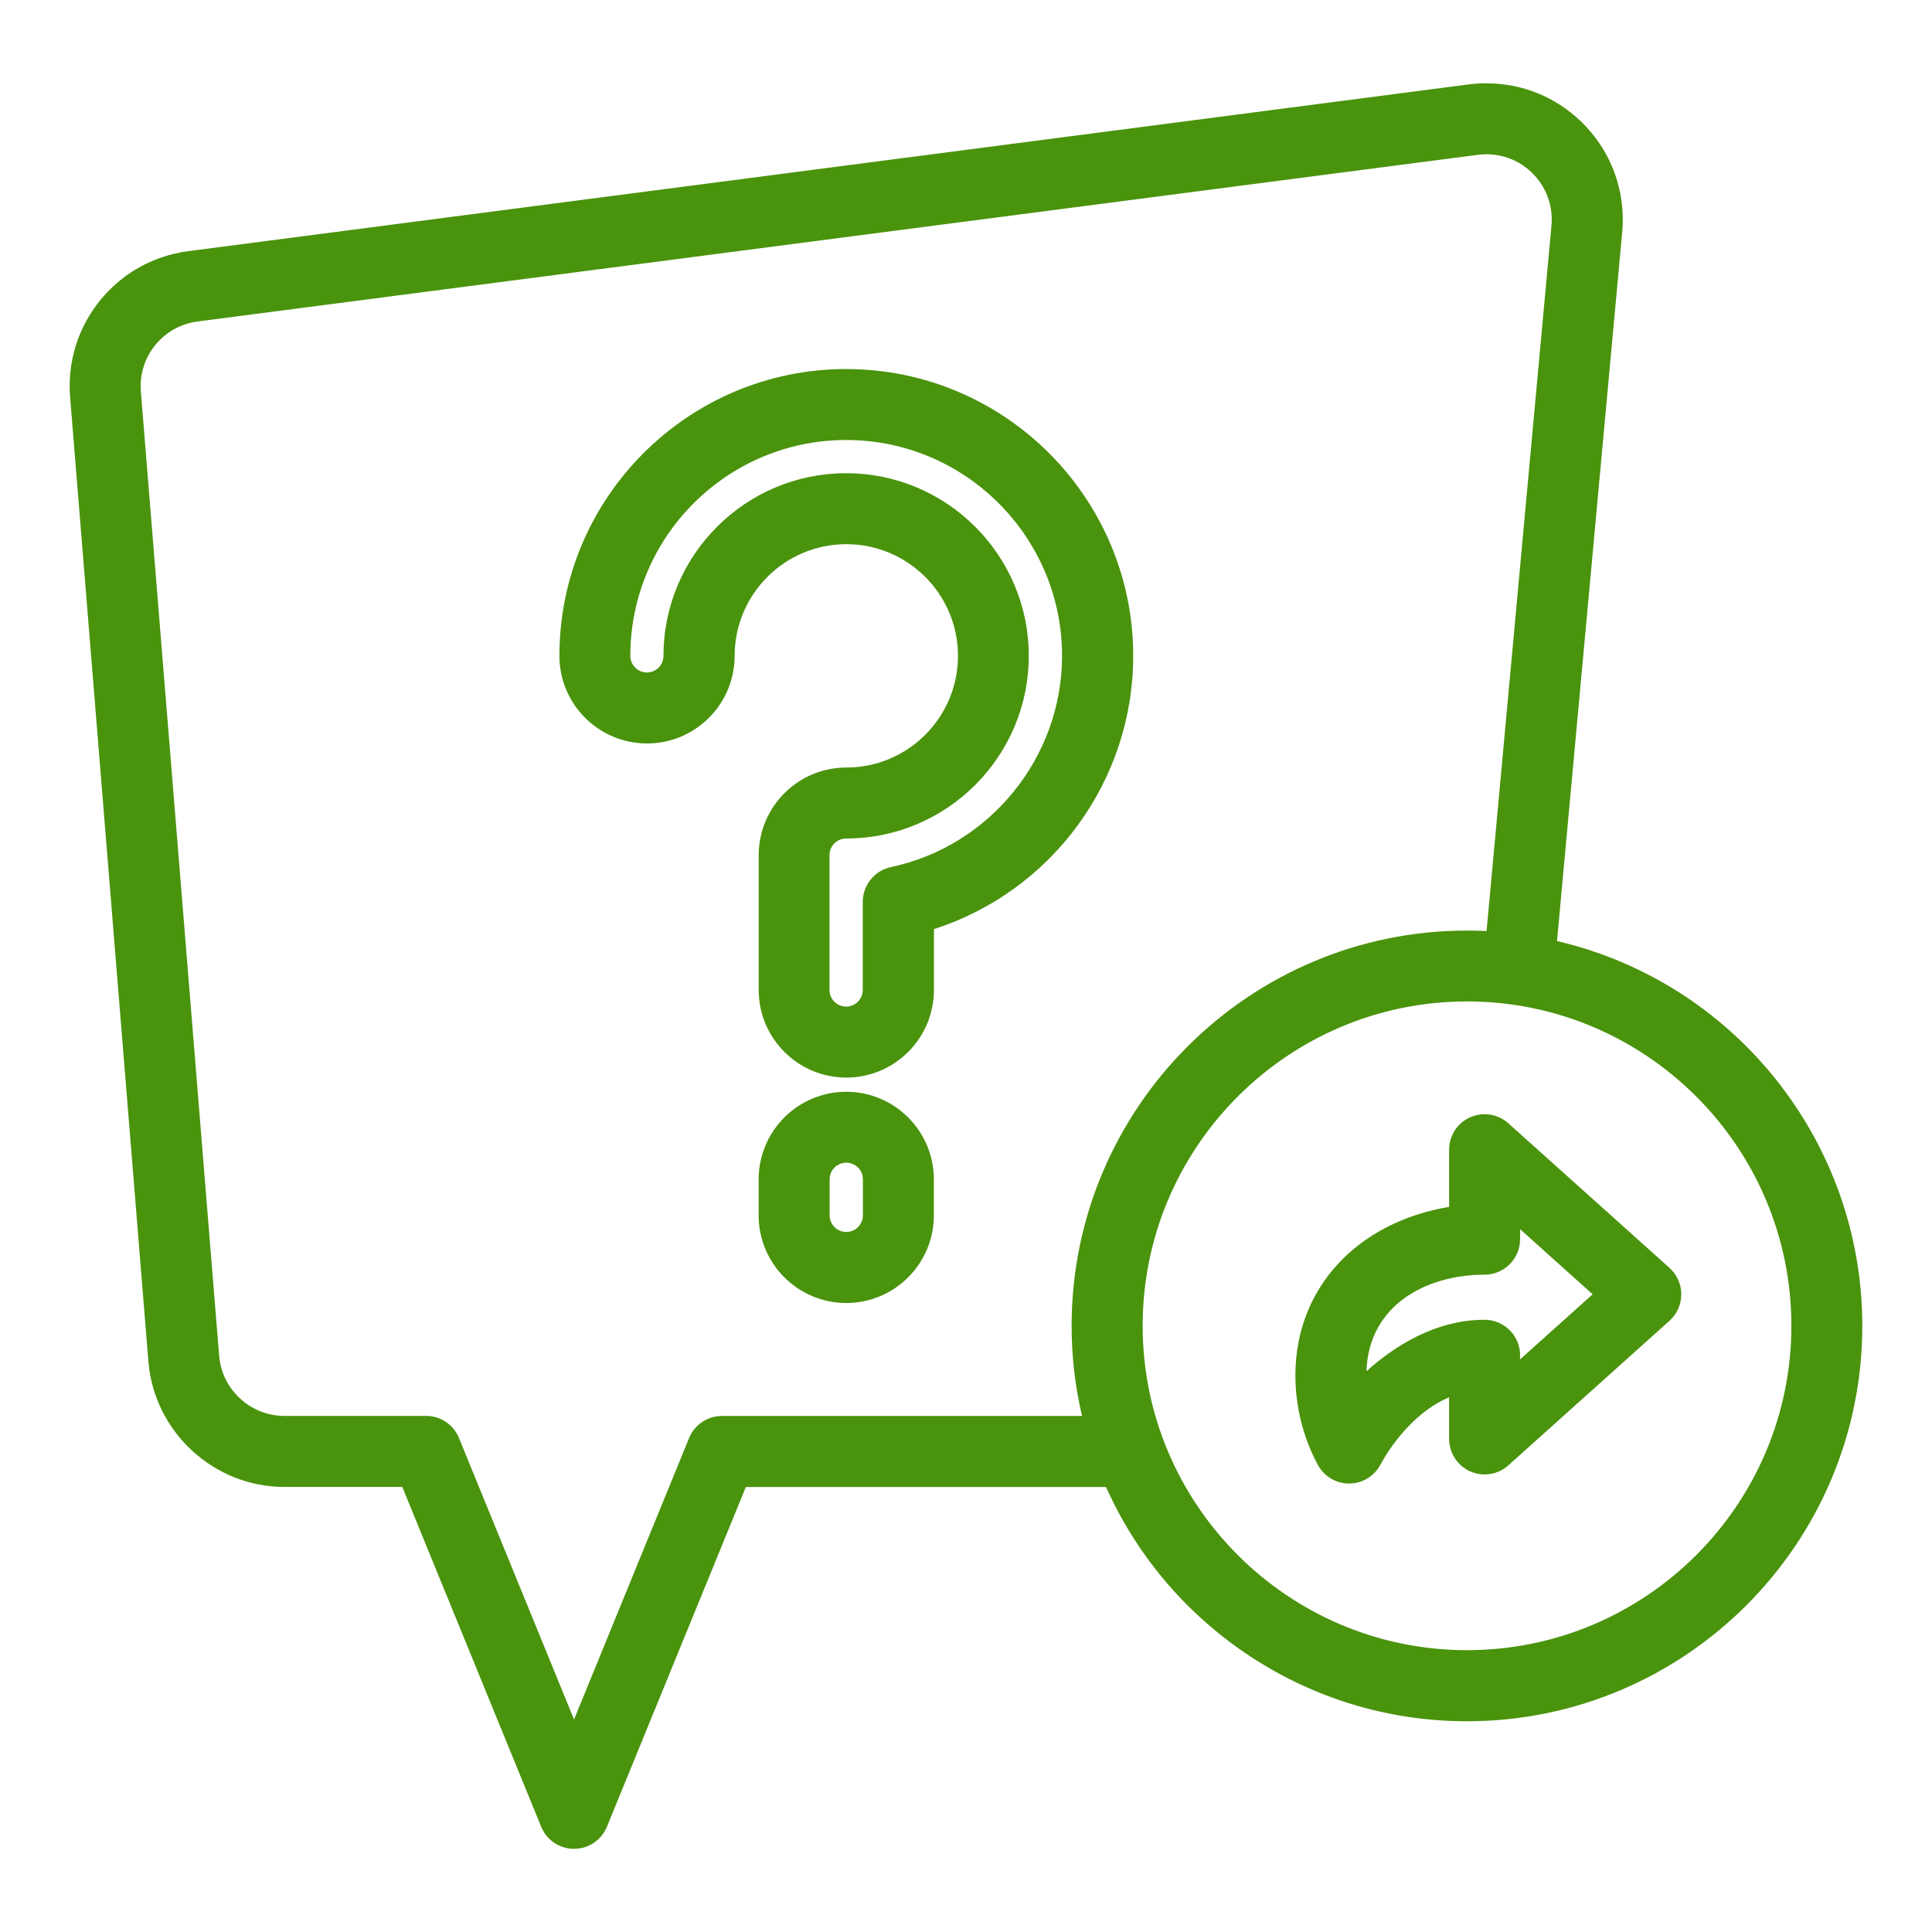 <?xml version="1.0" encoding="UTF-8"?>
<svg id="Warstwa_1" data-name="Warstwa 1" xmlns="http://www.w3.org/2000/svg" viewBox="0 0 317.11 317.11">
  <defs>
    <style>
      .cls-1 {
        fill: #4a930d;
      }
    </style>
  </defs>
  <g id="_23_question_share" data-name="23 question share">
    <g>
      <g>
        <path class="cls-1" d="M138.9,175.37c-7.1,0-12.88-5.78-12.88-12.88v-22.13c0-7.1,5.78-12.88,12.88-12.88,10.93,0,19.83-8.9,19.83-19.83s-8.9-19.83-19.83-19.83-19.83,8.9-19.83,19.83c0,7.1-5.78,12.88-12.88,12.88s-12.88-5.78-12.88-12.88c0-25.14,20.45-45.58,45.58-45.58s45.58,20.45,45.58,45.58c0,20.22-13.39,38.04-32.71,43.73v11.1c0,7.1-5.78,12.88-12.88,12.88ZM138.9,79.17c15.7,0,28.48,12.78,28.48,28.48s-12.78,28.48-28.48,28.48c-2.33,0-4.23,1.9-4.23,4.23v22.13c0,2.33,1.9,4.23,4.23,4.23s4.23-1.9,4.23-4.23v-14.47c0-2.03,1.44-3.81,3.43-4.23,16.96-3.59,29.28-18.79,29.28-36.13,0-20.37-16.57-36.93-36.93-36.93s-36.93,16.57-36.93,36.93c0,2.33,1.9,4.23,4.23,4.23s4.23-1.9,4.23-4.23c0-15.7,12.78-28.48,28.48-28.48Z"/>
        <path class="cls-1" d="M138.9,63.57c24.31,0,44.08,19.78,44.08,44.08,0,19.94-13.62,37.49-32.71,42.6v12.24c0,6.27-5.11,11.38-11.38,11.38s-11.38-5.11-11.38-11.38v-22.13c0-6.27,5.11-11.38,11.38-11.38,11.76,0,21.33-9.57,21.33-21.33s-9.57-21.33-21.33-21.33-21.33,9.57-21.33,21.33c0,6.27-5.11,11.38-11.38,11.38s-11.38-5.11-11.38-11.38c0-24.31,19.78-44.08,44.08-44.08M106.19,113.38c3.16,0,5.73-2.57,5.73-5.73,0-14.88,12.1-26.98,26.98-26.98s26.98,12.1,26.98,26.98-12.1,26.98-26.98,26.98c-3.16,0-5.73,2.57-5.73,5.73v22.13c0,3.16,2.57,5.73,5.73,5.73s5.73-2.57,5.73-5.73v-14.47c0-1.34.94-2.49,2.24-2.77,17.65-3.73,30.47-19.55,30.47-37.6,0-21.19-17.24-38.43-38.43-38.43s-38.43,17.24-38.43,38.43c0,3.16,2.57,5.73,5.73,5.73M138.9,60.57c-25.96,0-47.08,21.12-47.08,47.08,0,7.93,6.45,14.38,14.38,14.38s14.38-6.45,14.38-14.38c0-10.11,8.22-18.33,18.33-18.33s18.33,8.22,18.33,18.33-8.22,18.33-18.33,18.33c-7.93,0-14.38,6.45-14.38,14.38v22.13c0,7.93,6.45,14.38,14.38,14.38s14.38-6.45,14.38-14.38v-9.99c19.37-6.21,32.71-24.33,32.71-44.84,0-25.96-21.12-47.08-47.08-47.08h0ZM106.19,110.38c-1.5,0-2.73-1.22-2.73-2.73,0-19.54,15.9-35.43,35.43-35.43s35.43,15.9,35.43,35.43c0,16.65-11.81,31.22-28.09,34.67-2.68.57-4.62,2.96-4.62,5.7v14.47c0,1.5-1.22,2.73-2.73,2.73s-2.73-1.22-2.73-2.73v-22.13c0-1.5,1.22-2.73,2.73-2.73,16.53,0,29.98-13.45,29.98-29.98s-13.45-29.98-29.98-29.98-29.98,13.45-29.98,29.98c0,1.5-1.22,2.73-2.73,2.73h0Z"/>
      </g>
      <g>
        <path class="cls-1" d="M138.9,212.37c-7.1,0-12.88-5.78-12.88-12.88v-5.91c0-7.1,5.78-12.88,12.88-12.88s12.88,5.78,12.88,12.88v5.91c0,7.1-5.78,12.88-12.88,12.88ZM138.9,189.35c-2.33,0-4.23,1.9-4.23,4.23v5.91c0,2.33,1.9,4.23,4.23,4.23s4.23-1.9,4.23-4.23v-5.91c0-2.33-1.9-4.23-4.23-4.23Z"/>
        <path class="cls-1" d="M138.9,182.2c6.27,0,11.38,5.11,11.38,11.38v5.91c0,6.27-5.11,11.38-11.38,11.38s-11.38-5.11-11.38-11.38v-5.91c0-6.27,5.11-11.38,11.38-11.38M138.9,205.21c3.16,0,5.73-2.57,5.73-5.73v-5.91c0-3.16-2.57-5.73-5.73-5.73s-5.73,2.57-5.73,5.73v5.91c0,3.16,2.57,5.73,5.73,5.73M138.9,179.2c-7.93,0-14.38,6.45-14.38,14.38v5.91c0,7.93,6.45,14.38,14.38,14.38s14.38-6.45,14.38-14.38v-5.91c0-7.93-6.45-14.38-14.38-14.38h0ZM138.9,202.21c-1.5,0-2.73-1.22-2.73-2.73v-5.91c0-1.5,1.22-2.73,2.73-2.73s2.73,1.22,2.73,2.73v5.91c0,1.5-1.22,2.73-2.73,2.73h0Z"/>
      </g>
      <g>
        <path class="cls-1" d="M94.23,301.95c-1.76,0-3.33-1.05-4-2.69l-23.18-56.71h-20.38c-10.79,0-19.93-8.43-20.81-19.19L13.01,65.09c-.9-11.11,7.05-20.95,18.11-22.39L241.29,15.34c.91-.12,1.83-.18,2.75-.18,5.39,0,10.51,2.08,14.42,5.85,4.59,4.42,6.89,10.6,6.31,16.95l-10.82,117.67c29.18,6.18,50.22,32.04,50.22,62,0,34.95-28.44,63.39-63.39,63.39-25.47,0-48.23-15.06-58.26-38.45h-61.11l-23.19,56.71c-.67,1.63-2.24,2.69-4,2.69ZM244.01,23.81c-.53,0-1.07.04-1.6.1L32.23,51.28c-6.47.84-11.13,6.6-10.6,13.11l12.85,158.28c.51,6.3,5.86,11.24,12.18,11.24h23.28c1.76,0,3.34,1.06,4,2.69l20.28,49.6,20.28-49.6c.67-1.63,2.24-2.69,4-2.69h61.02c-1.42-5.31-2.13-10.78-2.13-16.28,0-34.95,28.44-63.39,63.39-63.39,1.49,0,3.03.06,4.58.17l10.78-117.24c.34-3.72-1-7.33-3.69-9.92-2.29-2.21-5.29-3.42-8.46-3.42ZM240.79,162.88c-30.18,0-54.74,24.55-54.74,54.74s24.55,54.74,54.74,54.74,54.74-24.55,54.74-54.74-24.55-54.74-54.74-54.74Z"/>
        <path class="cls-1" d="M244.04,16.66c4.97,0,9.74,1.92,13.38,5.43,4.26,4.1,6.4,9.84,5.86,15.73l-10.95,119.01c28.62,5.43,50.34,30.61,50.34,60.79,0,34.13-27.76,61.89-61.89,61.89-25.83,0-48.01-15.92-57.27-38.45h-63.11l-23.57,57.64c-.44,1.06-1.47,1.76-2.62,1.76s-2.18-.7-2.62-1.76l-23.56-57.64h-21.38c-10.02,0-18.5-7.82-19.31-17.81L14.5,64.97c-.84-10.32,6.55-19.44,16.81-20.78l210.17-27.36c.86-.11,1.71-.17,2.56-.17M46.66,235.4h23.28c1.15,0,2.18.7,2.62,1.76l21.67,53,21.67-53c.44-1.06,1.47-1.76,2.62-1.76h63c-1.69-5.64-2.62-11.6-2.62-17.78,0-34.13,27.76-61.89,61.89-61.89,2,0,3.99.1,5.94.29l10.92-118.73c.38-4.17-1.13-8.23-4.14-11.14-2.58-2.49-5.97-3.84-9.5-3.84-.6,0-1.19.04-1.8.12L32.04,49.79c-7.27.95-12.5,7.41-11.91,14.72l12.85,158.28c.58,7.07,6.58,12.61,13.68,12.61M240.79,273.85c31.01,0,56.24-25.23,56.24-56.24s-25.23-56.24-56.24-56.24-56.24,25.23-56.24,56.24,25.23,56.24,56.24,56.24M244.04,13.66c-.98,0-1.97.07-2.95.19L30.92,41.22c-11.85,1.54-20.38,12.08-19.41,23.99l12.85,158.28c.94,11.53,10.73,20.57,22.3,20.57h19.37l22.8,55.78c.9,2.2,3.02,3.62,5.39,3.62s4.49-1.42,5.39-3.61l22.81-55.78h59.12c4.91,10.97,12.72,20.32,22.7,27.15,10.8,7.39,23.44,11.3,36.54,11.3,35.78,0,64.89-29.11,64.89-64.89,0-30.22-20.91-56.36-50.11-63.17l10.7-116.35c.63-6.81-1.84-13.43-6.76-18.17-4.19-4.04-9.68-6.26-15.46-6.26h0ZM46.66,232.4c-5.54,0-10.24-4.33-10.69-9.86l-12.85-158.27c-.46-5.71,3.62-10.76,9.3-11.5l210.17-27.36c.47-.06.94-.09,1.41-.09,2.77,0,5.41,1.07,7.41,3,2.36,2.27,3.54,5.44,3.24,8.71l-10.65,115.79c-1.09-.06-2.17-.08-3.22-.08-35.78,0-64.89,29.11-64.89,64.89,0,4.98.57,9.94,1.71,14.78h-59.1c-2.37,0-4.49,1.42-5.39,3.61l-18.89,46.21-18.89-46.21c-.9-2.2-3.02-3.62-5.39-3.62h-23.28ZM240.79,270.85c-29.35,0-53.24-23.88-53.24-53.24s23.88-53.24,53.24-53.24,53.24,23.88,53.24,53.24-23.88,53.24-53.24,53.24h0Z"/>
      </g>
      <g>
        <path class="cls-1" d="M221.43,242c-1.59,0-3.05-.87-3.81-2.28-2.29-4.28-3.5-9.11-3.5-13.98,0-13.86,10.08-24.32,25.23-26.37v-10.67c0-1.7,1.01-3.25,2.56-3.95.55-.25,1.15-.38,1.76-.38,1.06,0,2.09.39,2.89,1.1l26.46,23.74c.91.82,1.44,1.99,1.44,3.22s-.52,2.4-1.44,3.22l-26.46,23.74c-.8.71-1.82,1.11-2.89,1.11-.61,0-1.21-.13-1.76-.38-1.56-.7-2.56-2.25-2.56-3.95v-8.91c-6.3,1.62-11.47,7.55-14.11,12.46-.76,1.41-2.22,2.28-3.81,2.28h0ZM248,203.39c0,2.39-1.94,4.33-4.33,4.33-10.41,0-20.91,5.57-20.91,18.02,0,.91.06,1.82.18,2.72,4.05-4.23,11.49-10.33,20.73-10.33,2.39,0,4.33,1.94,4.33,4.33v4.03l15.66-14.04-15.66-14.05v5Z"/>
        <path class="cls-1" d="M243.67,185.88c.68,0,1.36.25,1.89.72l26.46,23.74c.6.54.94,1.3.94,2.1s-.34,1.57-.94,2.1l-26.46,23.74c-.53.47-1.2.72-1.89.72-.39,0-.78-.08-1.15-.25-1.02-.46-1.67-1.47-1.67-2.58v-10.72c-7.14.9-13.46,7.11-16.93,13.56-.49.92-1.45,1.49-2.49,1.49h0c-1.04,0-2-.57-2.49-1.49-2.17-4.06-3.32-8.65-3.32-13.27,0-14.52,11.08-23.61,25.23-25.03v-12c0-1.12.66-2.13,1.67-2.58.37-.17.76-.25,1.15-.25M222.07,231.69c5.27-6.36,13.14-12.06,21.6-12.06,1.56,0,2.83,1.26,2.83,2.83v7.4l19.4-17.4-19.4-17.41v8.36c0,1.56-1.26,2.83-2.83,2.83-12.35,0-22.41,7.17-22.41,19.52,0,2.01.27,4.02.8,5.95M243.67,182.88c-.82,0-1.62.17-2.38.51-2.09.93-3.44,3.02-3.44,5.32v9.38c-15.2,2.56-25.23,13.4-25.23,27.66,0,5.12,1.27,10.19,3.68,14.68,1.02,1.9,2.99,3.07,5.13,3.07s4.11-1.17,5.13-3.06c2.22-4.13,6.3-9.02,11.29-11.09v6.83c0,2.29,1.35,4.38,3.45,5.32.75.34,1.55.51,2.38.51,1.44,0,2.82-.53,3.89-1.49l26.46-23.74c1.23-1.11,1.93-2.69,1.93-4.34s-.7-3.23-1.93-4.33l-26.46-23.74c-1.08-.96-2.46-1.49-3.89-1.49h0ZM224.28,225.08c.37-10.95,9.92-15.86,19.39-15.86,3.21,0,5.83-2.61,5.83-5.83v-1.64l11.91,10.69-11.91,10.68v-.67c0-3.21-2.61-5.83-5.83-5.83-8.14,0-14.91,4.42-19.39,8.45h0Z"/>
      </g>
    </g>
  </g>
</svg>